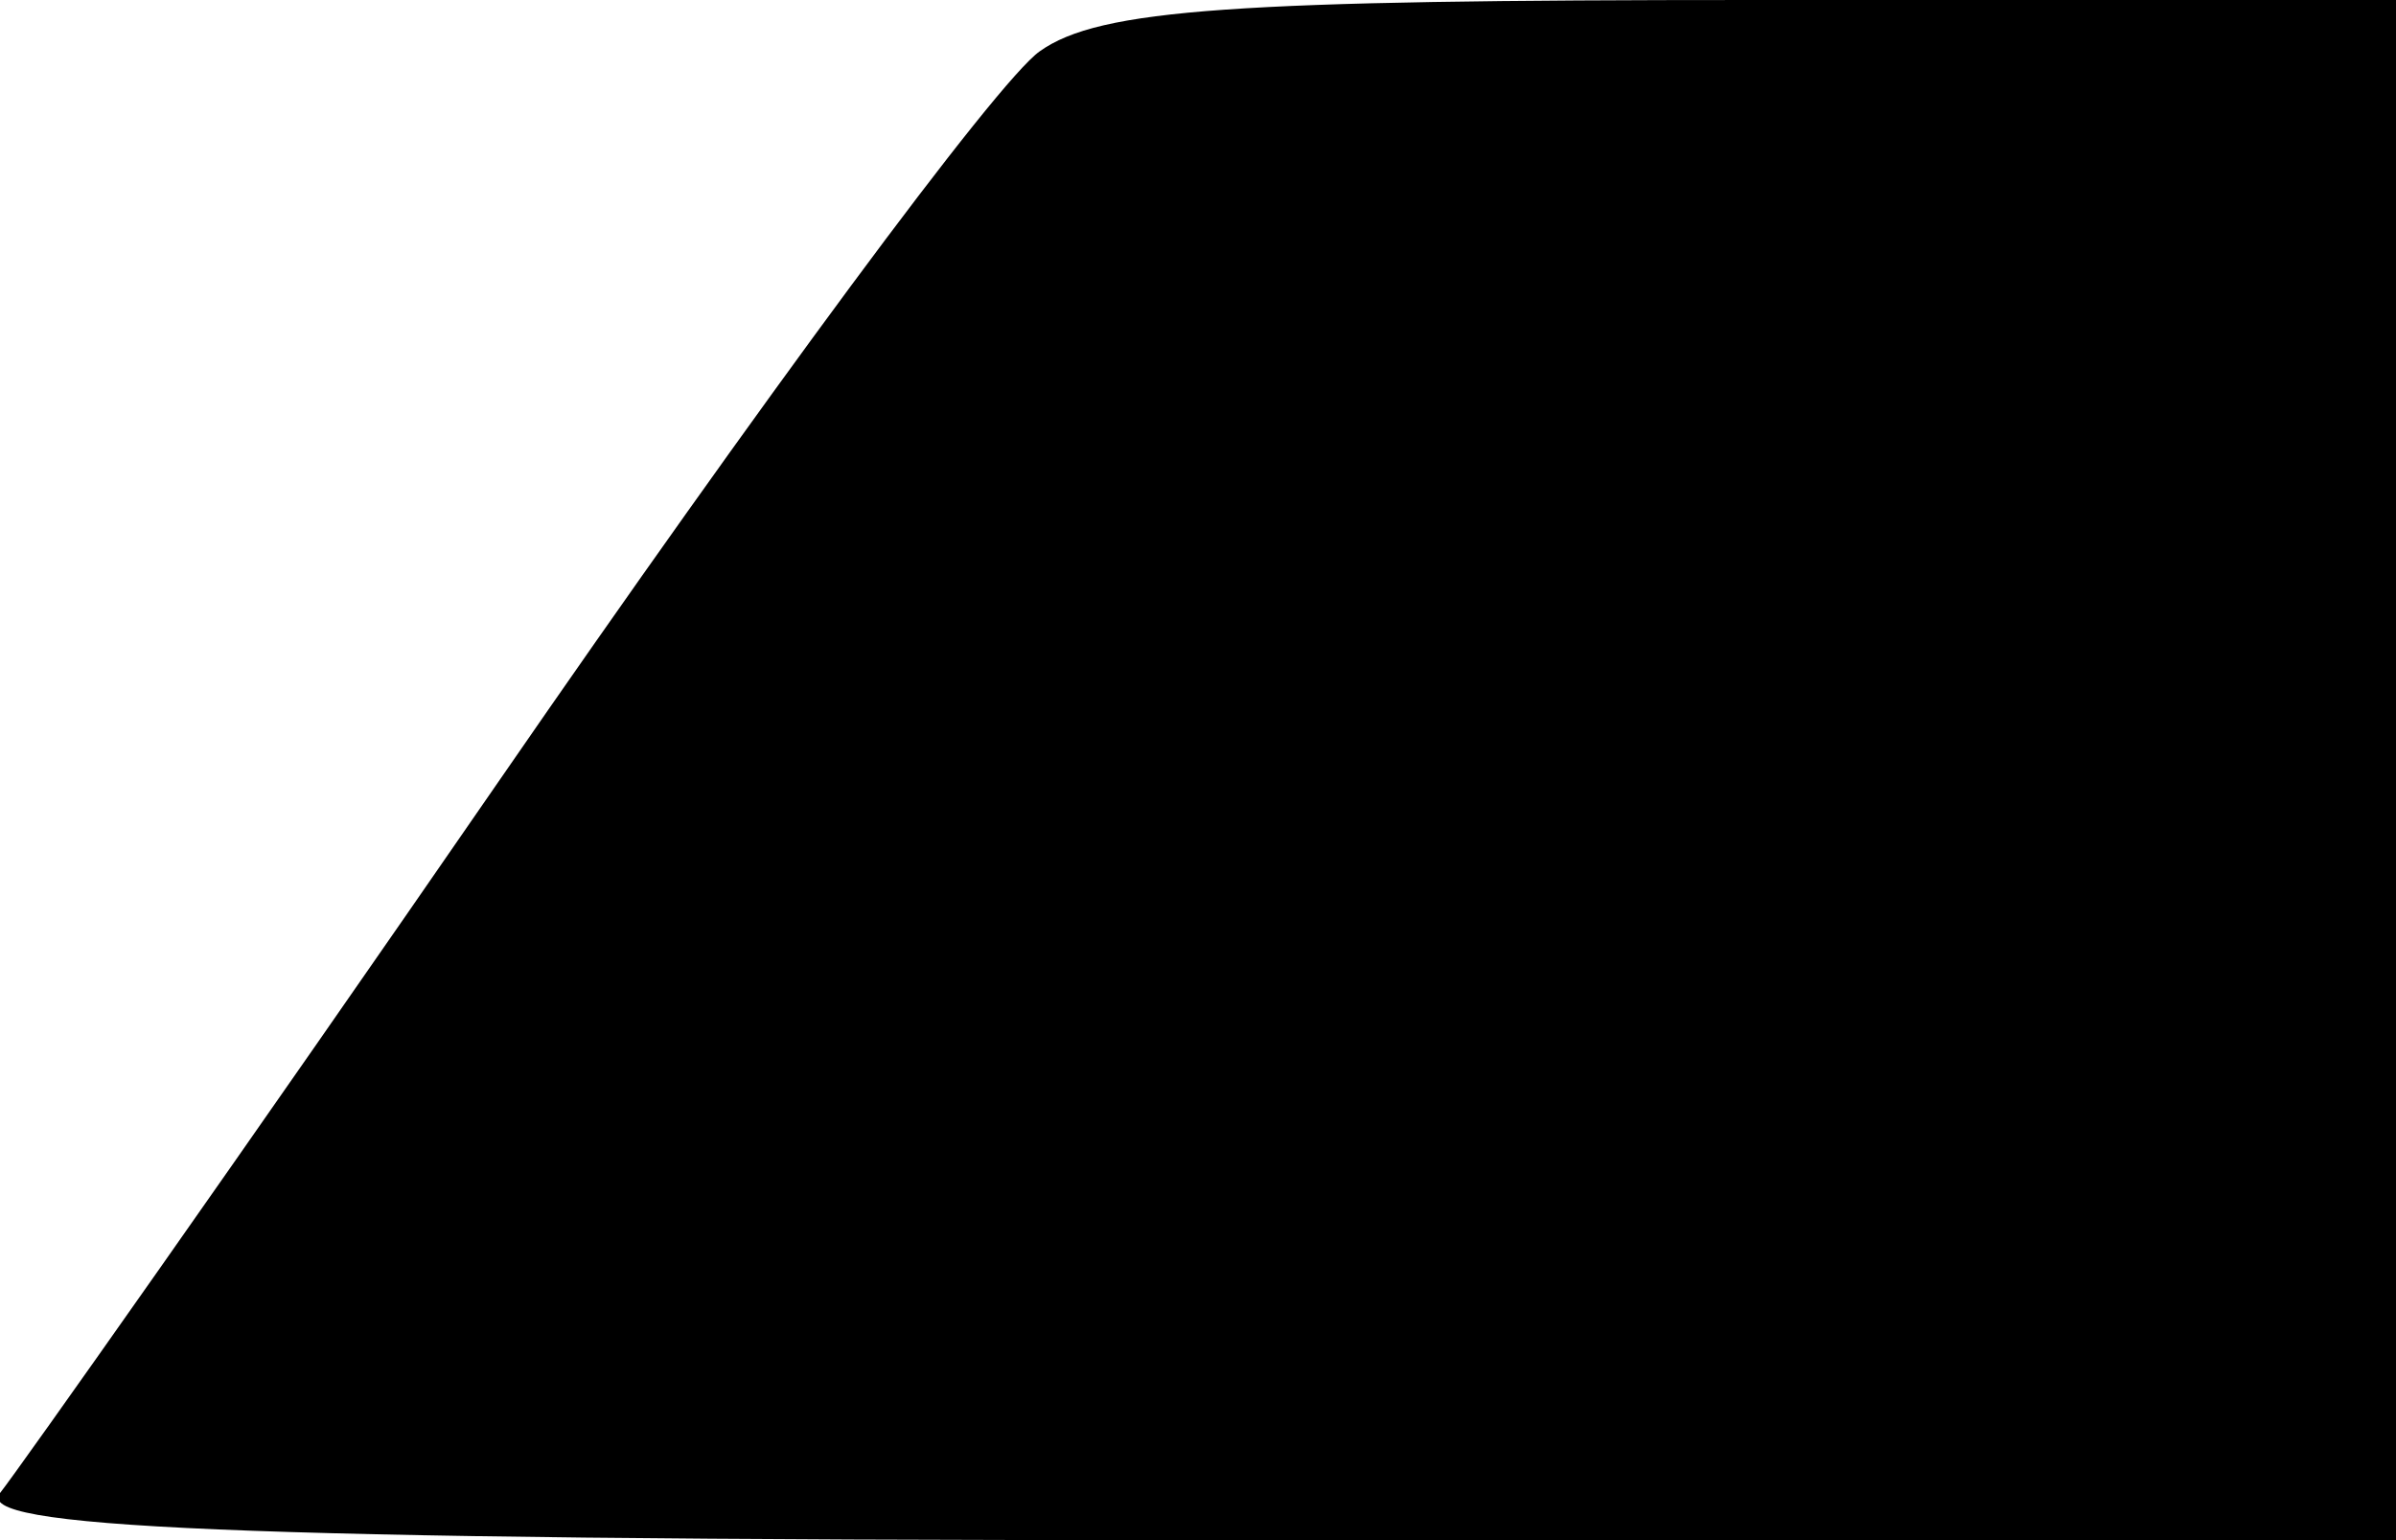 <?xml version="1.0" encoding="UTF-8"?> <!-- Generator: Adobe Illustrator 24.0.1, SVG Export Plug-In . SVG Version: 6.00 Build 0) --> <svg xmlns="http://www.w3.org/2000/svg" xmlns:xlink="http://www.w3.org/1999/xlink" id="Слой_1" x="0px" y="0px" viewBox="0 0 56 36" style="enable-background:new 0 0 56 36;" xml:space="preserve"> <path d="M24.3,1.2c-1,0.7-6.6,8.3-12.6,17C5.7,26.9,0.4,34.4,0,34.9c-0.6,0.8,5,1.1,27.6,1.1H56V18V0H41C28.9,0,25.7,0.2,24.3,1.2z"></path> </svg> 